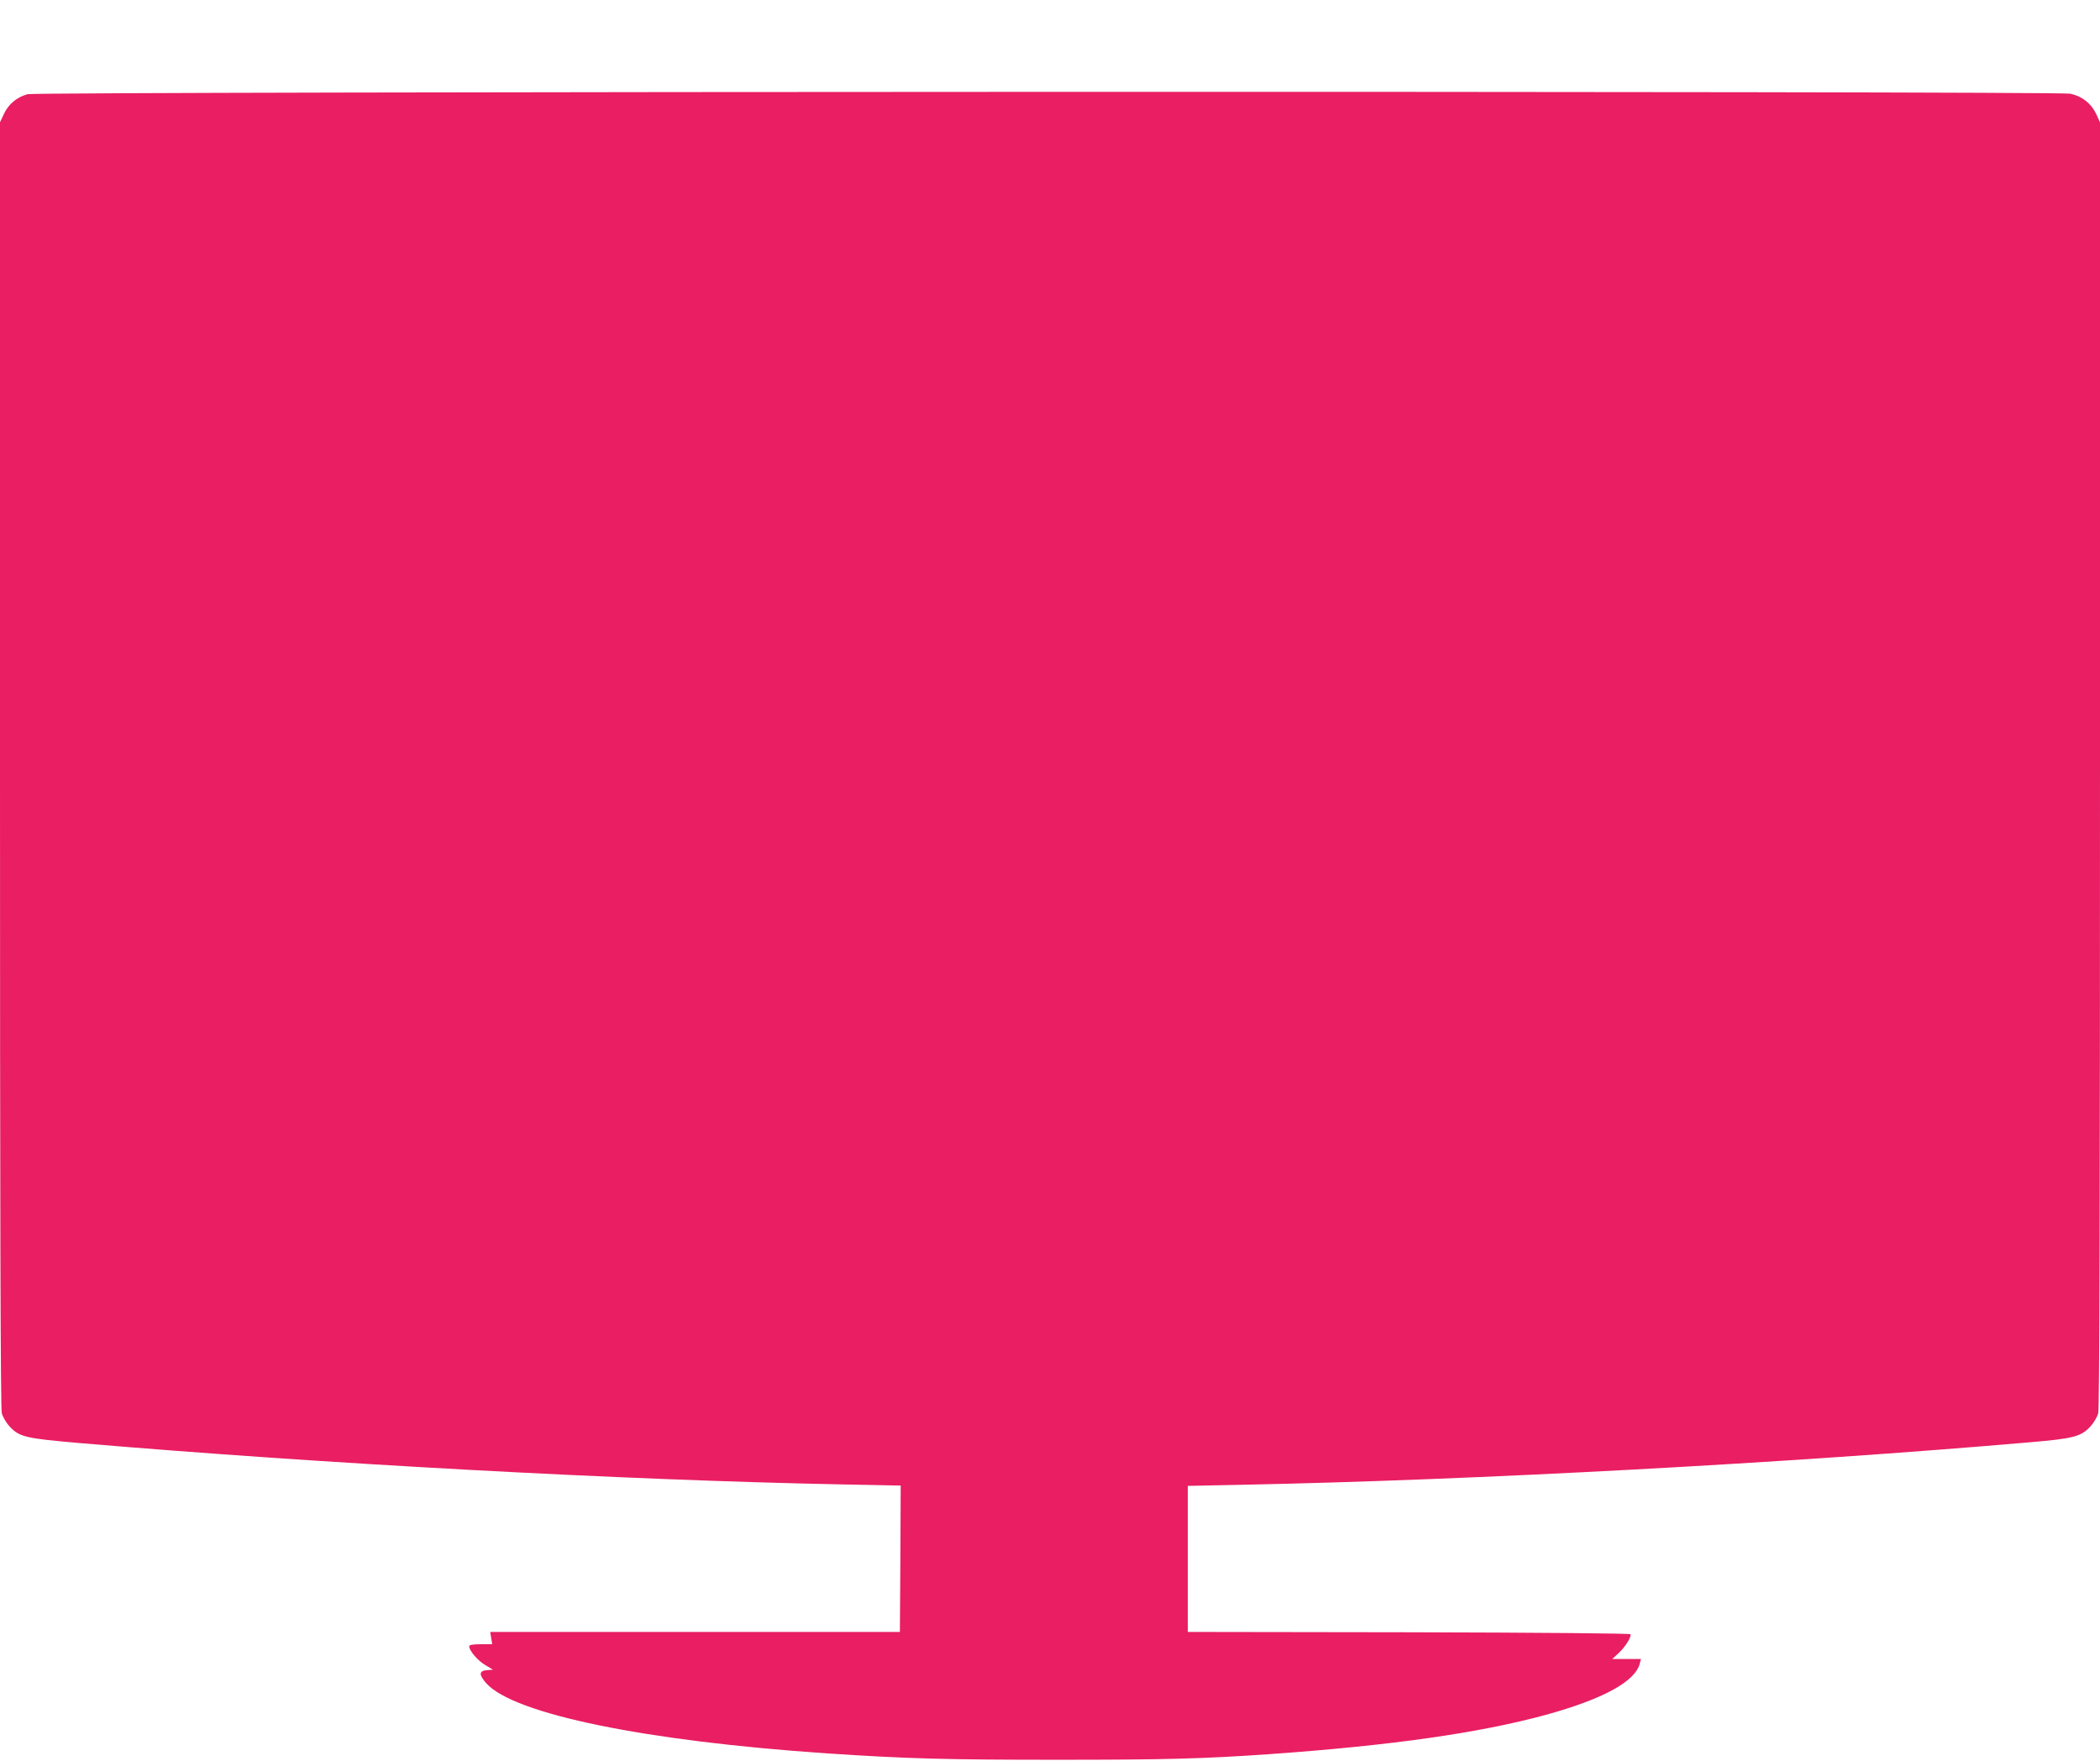 <?xml version="1.0" standalone="no"?>
<!DOCTYPE svg PUBLIC "-//W3C//DTD SVG 20010904//EN"
 "http://www.w3.org/TR/2001/REC-SVG-20010904/DTD/svg10.dtd">
<svg version="1.0" xmlns="http://www.w3.org/2000/svg"
 width="1280pt" height="1073pt" viewBox="0 0 1280 1073"
 preserveAspectRatio="xMidYMid meet">
<g transform="translate(0,1073) scale(0.1,-0.1)"
fill="#e91e63" stroke="none">
<path d="M168 10156 c-65 -18 -116 -60 -144 -120 l-24 -51 0 -3915 c0 -2729 3
-3927 11 -3953 6 -21 26 -56 45 -77 61 -67 95 -75 429 -104 1478 -126 3319
-226 4648 -252 l357 -7 -2 -446 -3 -446 -1248 0 -1249 0 6 -37 6 -38 -70 0
c-50 0 -70 -4 -70 -13 0 -26 52 -87 98 -114 l47 -28 -37 -3 c-50 -4 -50 -28
-3 -81 170 -187 969 -351 2075 -426 494 -33 729 -39 1410 -39 653 0 879 6
1285 34 747 53 1281 129 1688 240 348 96 545 203 572 313 l7 27 -88 0 -87 0
40 37 c40 38 77 96 71 114 -2 5 -525 10 -1351 12 l-1347 2 0 445 0 445 337 7
c1405 28 3334 132 4798 259 269 23 311 35 369 99 19 21 39 56 45 77 8 26 11
1224 11 3953 l0 3915 -24 52 c-30 63 -86 107 -157 122 -78 17 -12388 14
-12451 -3z"/>
</g>
</svg>
